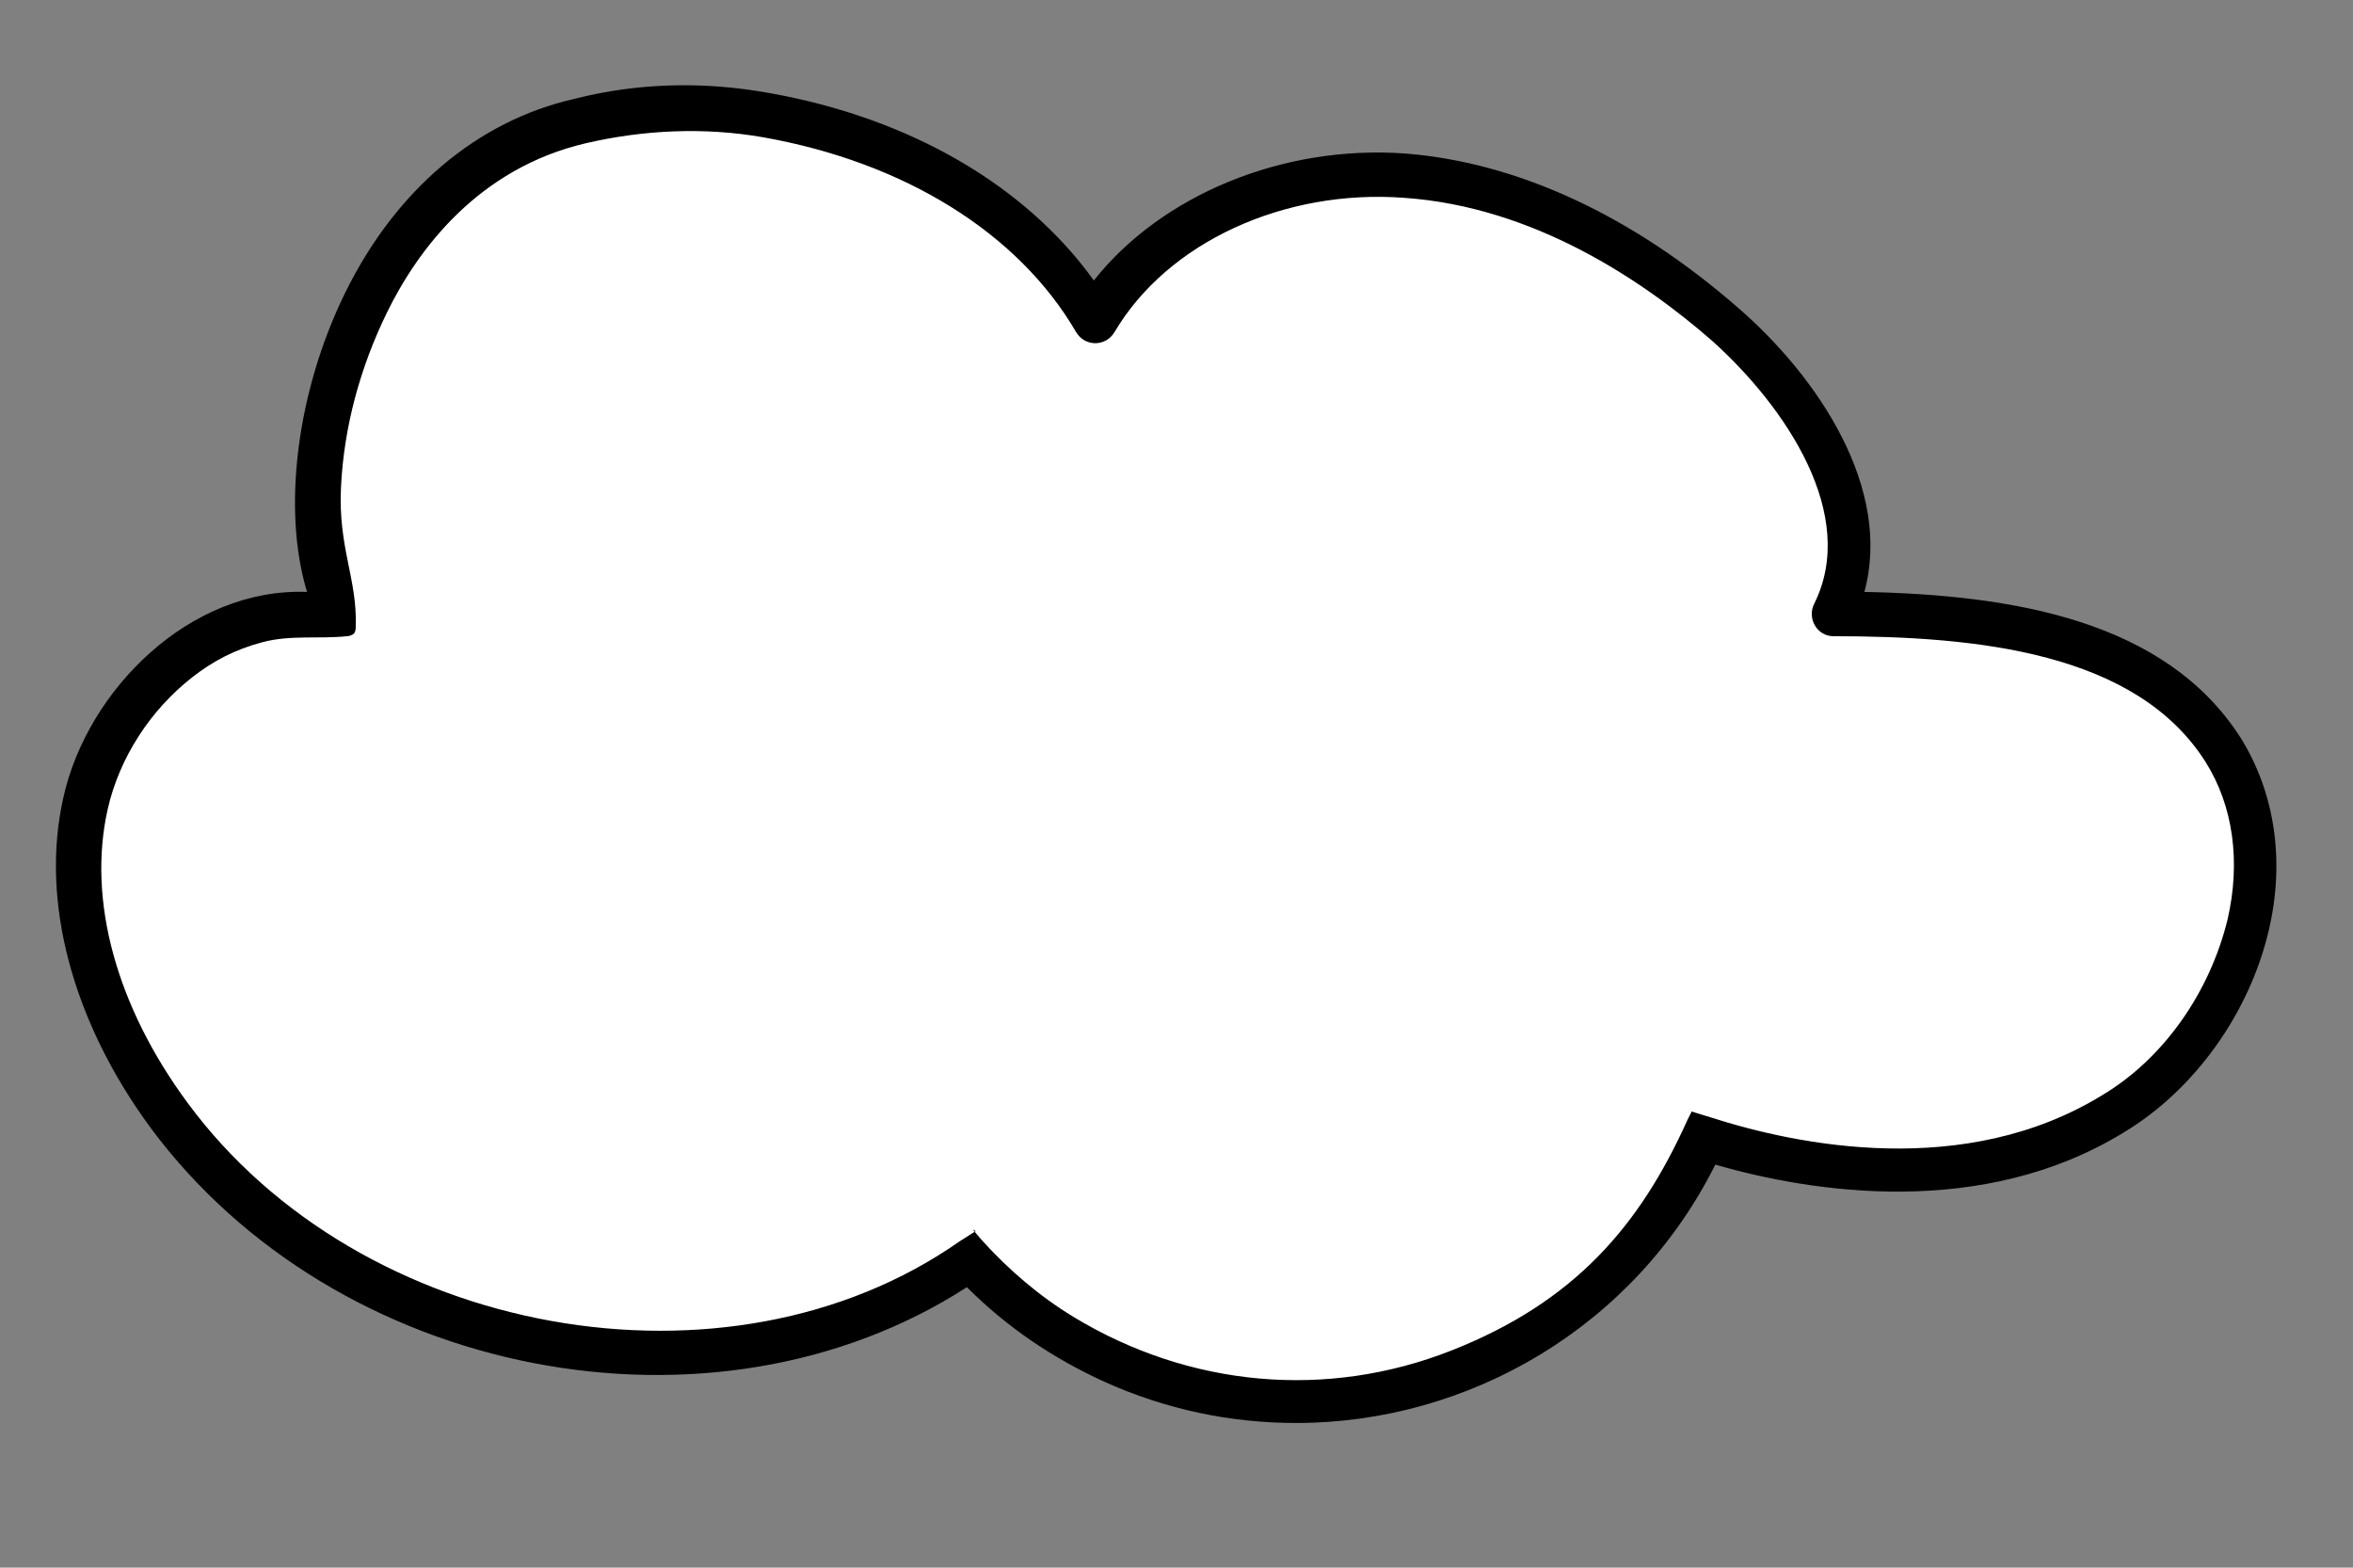 <svg viewBox="0 0 159.4 106.2" version="1.1" xmlns="http://www.w3.org/2000/svg" id="Layer_1">
  
  <rect x="0" y="0" width="159.4" height="106.2" fill="#808080" stroke="none"/>
  
  <defs>
    <style>
      .st0 {
        fill: #fff;
      }
    </style>
  </defs>
  <g id="Group_5616">
    <g id="Group_4935">
      <g>
        <path d="M22.8,41.2c-3.9-8.6.8-29.4,16.5-33,4.1-1,8.4-1.1,12.6-.4,8.9,1.6,17.7,6.1,22.2,14,4.2-7,12.9-10.4,21-9.8,8.1.6,15.6,4.8,21.8,10.1,5.7,4.9,10.7,12.8,7.3,19.6,9.8,0,21.2,1,26.4,9.2,5.1,8.1.7,19.7-7.4,24.6-8.2,5-18.6,4.5-27.7,1.6-6.9,15.2-24.8,22-40,15.2-3.7-1.7-7-4-9.7-7-16.7,11.7-42.2,6.6-54.3-9.8-4.5-6.1-7.3-13.8-5.6-21.2,1.6-7.3,8.8-13.7,16.2-12.6" class="st0" id="Path_596"></path>
        <path d="M87.8,96.4c-4.4,0-8.8-.9-13-2.8-3.5-1.6-6.6-3.7-9.3-6.4-17.2,11.1-42.7,6.2-55.3-10.8-5.3-7.2-7.5-15.4-5.9-22.4,1.6-7.2,8.5-14.2,16.5-13.9-1.7-5.6-.7-13.6,2.6-20.3,3.4-6.9,8.9-11.6,15.5-13.1,4.3-1.1,8.8-1.2,13.2-.4,9.6,1.7,17.4,6.3,22,12.7,4.6-5.8,12.8-9.2,21.1-8.6,7.6.6,15.4,4.2,22.6,10.5,5.4,4.7,10.4,12.2,8.5,19.2,10,.2,20.4,1.9,25.5,9.9,2.3,3.7,3,8.3,1.9,13-1.3,5.6-5,10.8-9.8,13.7-9.6,5.9-21.1,4.1-27.7,2.2-5.5,11-16.7,17.5-28.4,17.5ZM65.9,83.3l.6.7c1.8,2,3.9,3.8,6.2,5.2,7.9,4.8,17.2,5.6,25.6,2.3s12.8-8.5,16-15.6l.3-.6,1.3.4c5.9,1.9,17.2,4.2,26.5-1.5,4.2-2.5,7.3-7,8.5-11.9.9-3.9.4-7.7-1.5-10.7-4.7-7.4-15.4-8.5-25.2-8.5h0c-1.1,0-1.8-1.2-1.3-2.2h0c3-6-1.9-13.3-6.9-17.8-4.7-4.1-12.1-9.1-20.9-9.7-8.1-.6-16,3-19.6,9.1h0c-.6,1-2,1-2.6,0h0c-3.9-6.7-11.6-11.5-21.2-13.2-4-.7-8.1-.5-12,.4-7.3,1.7-11.4,7.2-13.5,11.5-1.8,3.7-2.9,7.7-3.1,11.8s1.1,6.2,1,9.4c0,.2,0,.3-.1.5-.1.1-.3.2-.5.2-1.9.2-3.8-.1-5.7.4s-3.4,1.3-4.8,2.4c-2.8,2.2-4.9,5.4-5.7,8.9-1.4,6.2.6,13.4,5.4,19.9,11.7,15.9,36.6,20.4,52.3,9.4l1.1-.7Z"></path>
      </g>
    </g>
  </g>
</svg>
